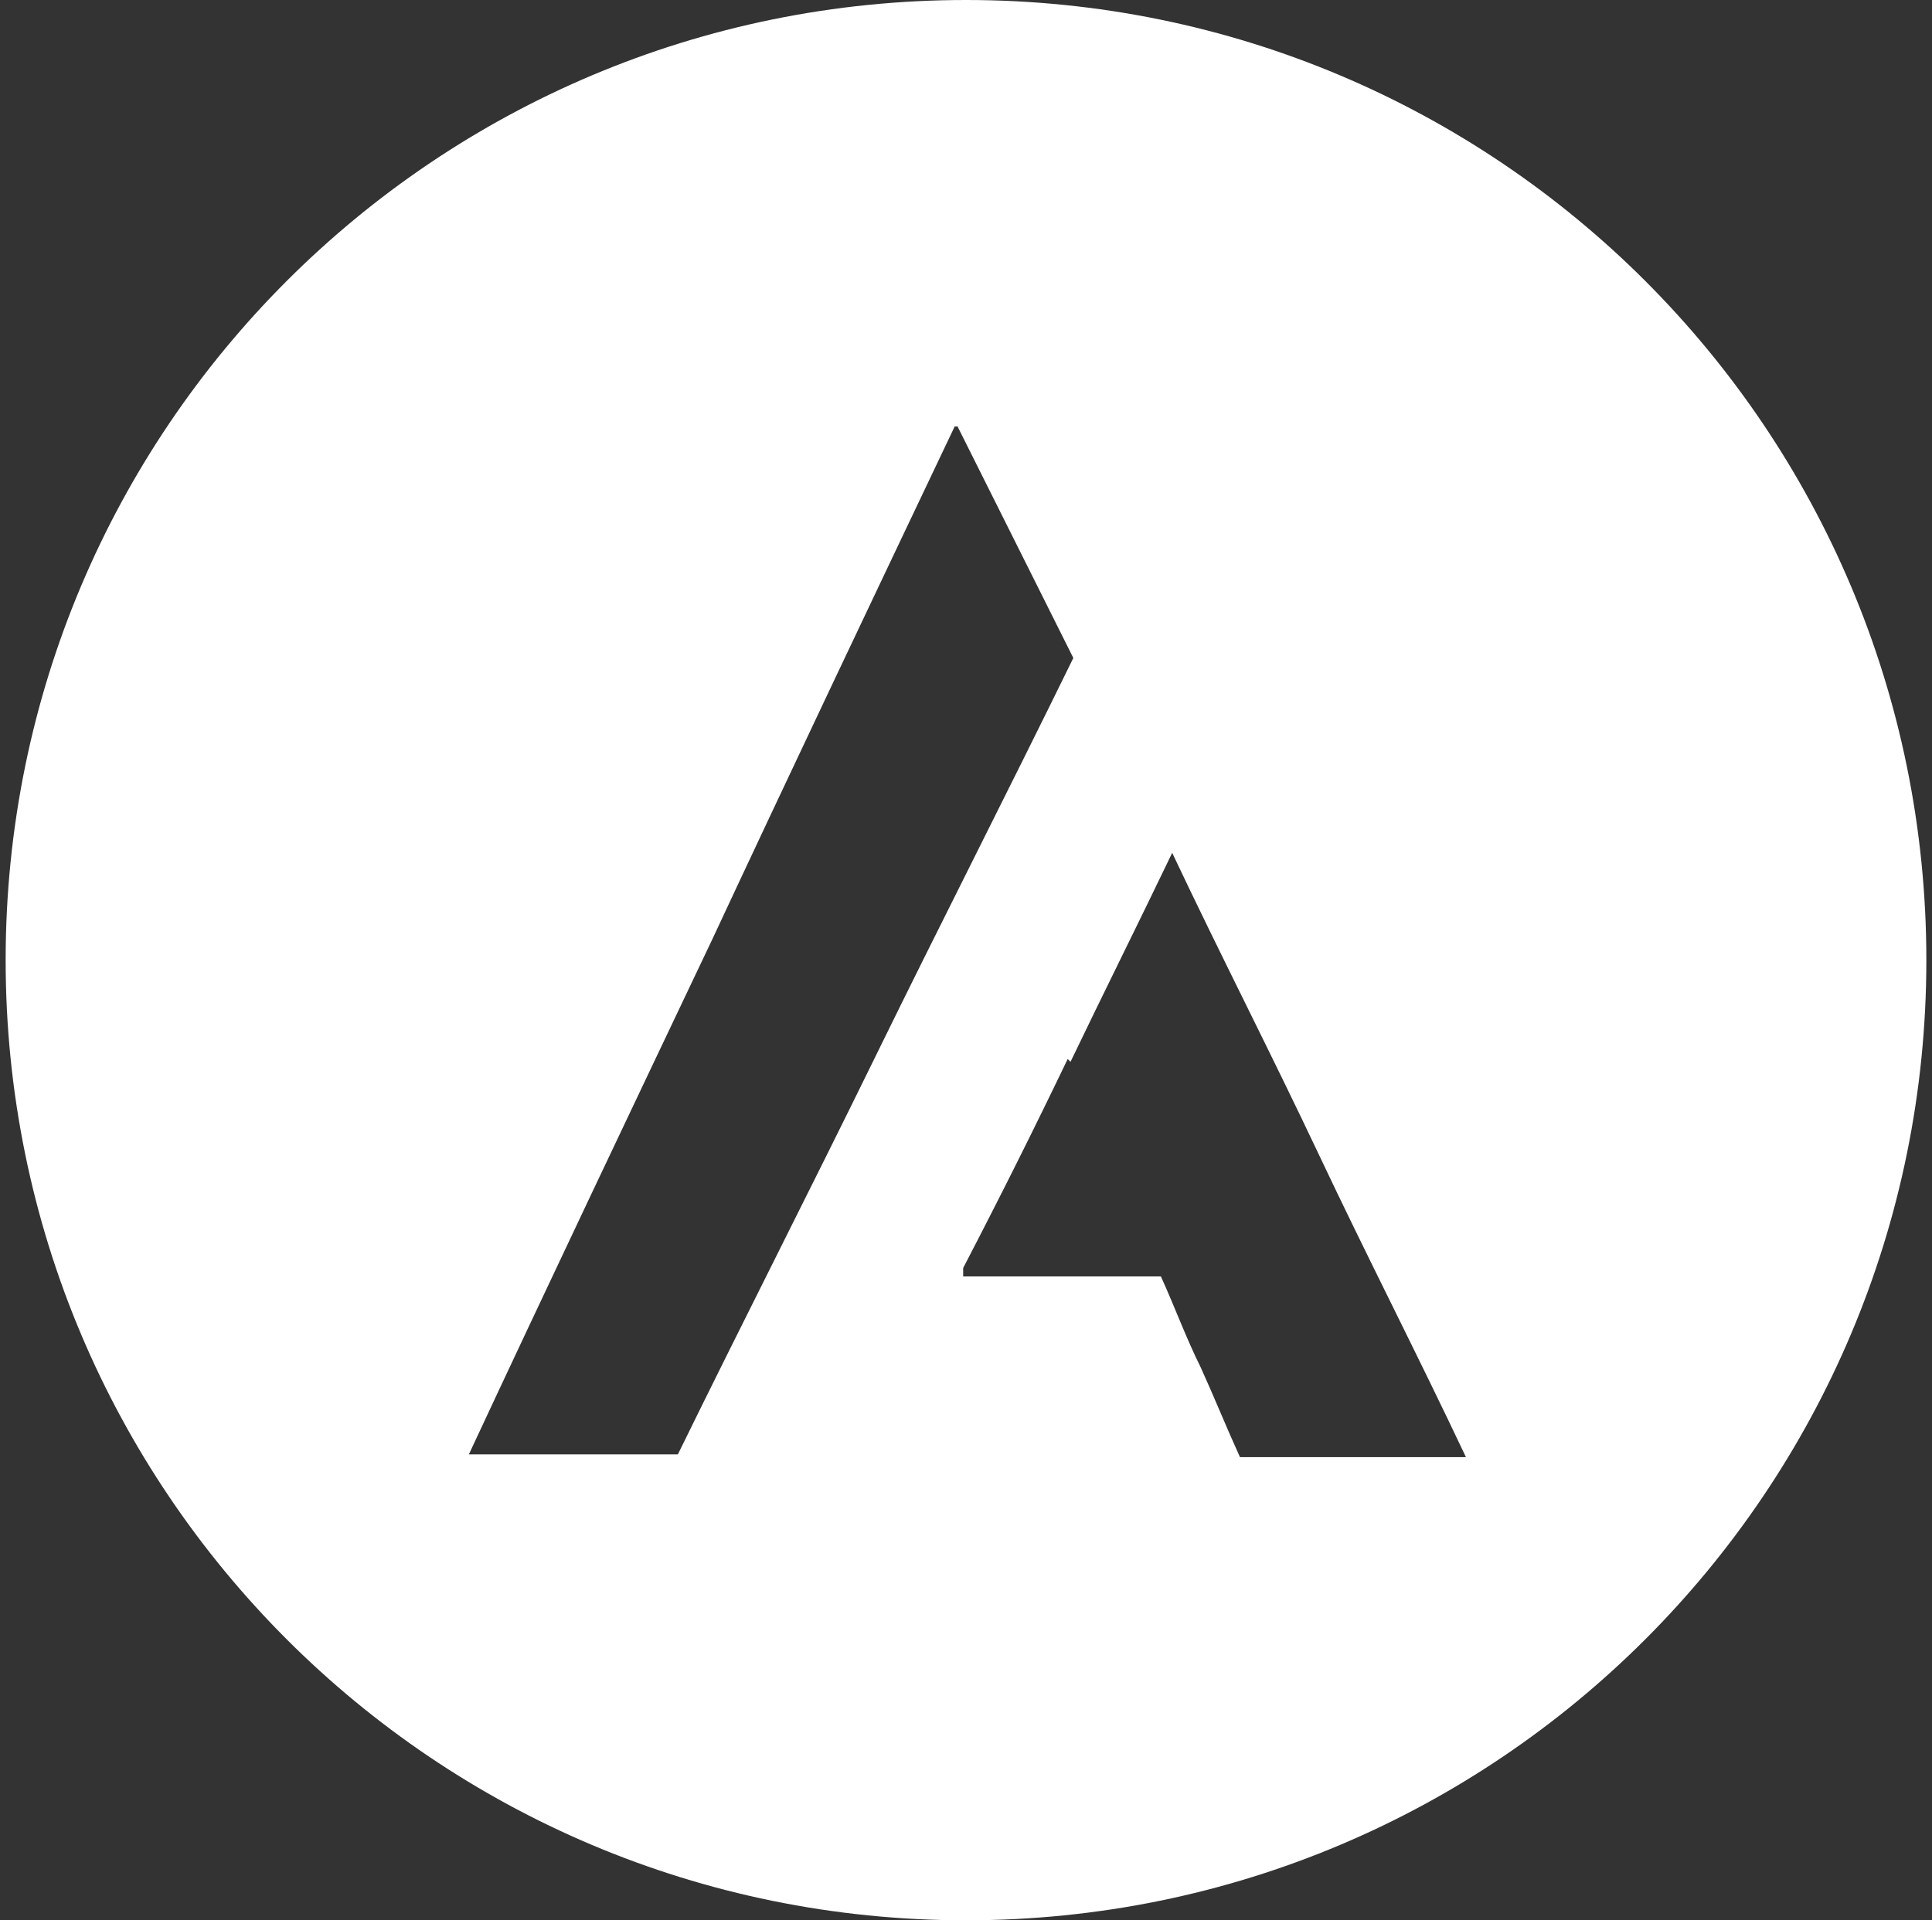 <svg xmlns="http://www.w3.org/2000/svg" id="Layer_1" viewBox="0 0 68.4 68"><rect x="0" y="0" width="68.4" height="68" fill="#333333" stroke="none"/><defs><style>      .st0 {        fill: #fff;        fill-rule: evenodd;      }    </style></defs><path class="st0" d="M34.2,68c18.8,0,34-15.2,34-34S53,0,34.2,0,.2,15.2.2,34s15.2,34,34,34ZM33.8,15.1c-2.9,6.1-5.8,12.2-8.6,18.2-2.9,6.1-5.8,12.2-8.6,18.2h7.4c2.3-4.7,4.7-9.4,7-14.1,2.3-4.7,4.7-9.4,7-14.1l-4.1-8.2ZM37.9,37.6c1.2-2.5,2.4-4.9,3.6-7.4,1.7,3.6,3.5,7.1,5.2,10.7,1.7,3.6,3.5,7.1,5.2,10.7h-8c-.5-1.1-.9-2.1-1.4-3.2-.5-1-.9-2.1-1.4-3.2h-7v-.3c1.3-2.5,2.5-4.9,3.7-7.4Z"></path></svg>